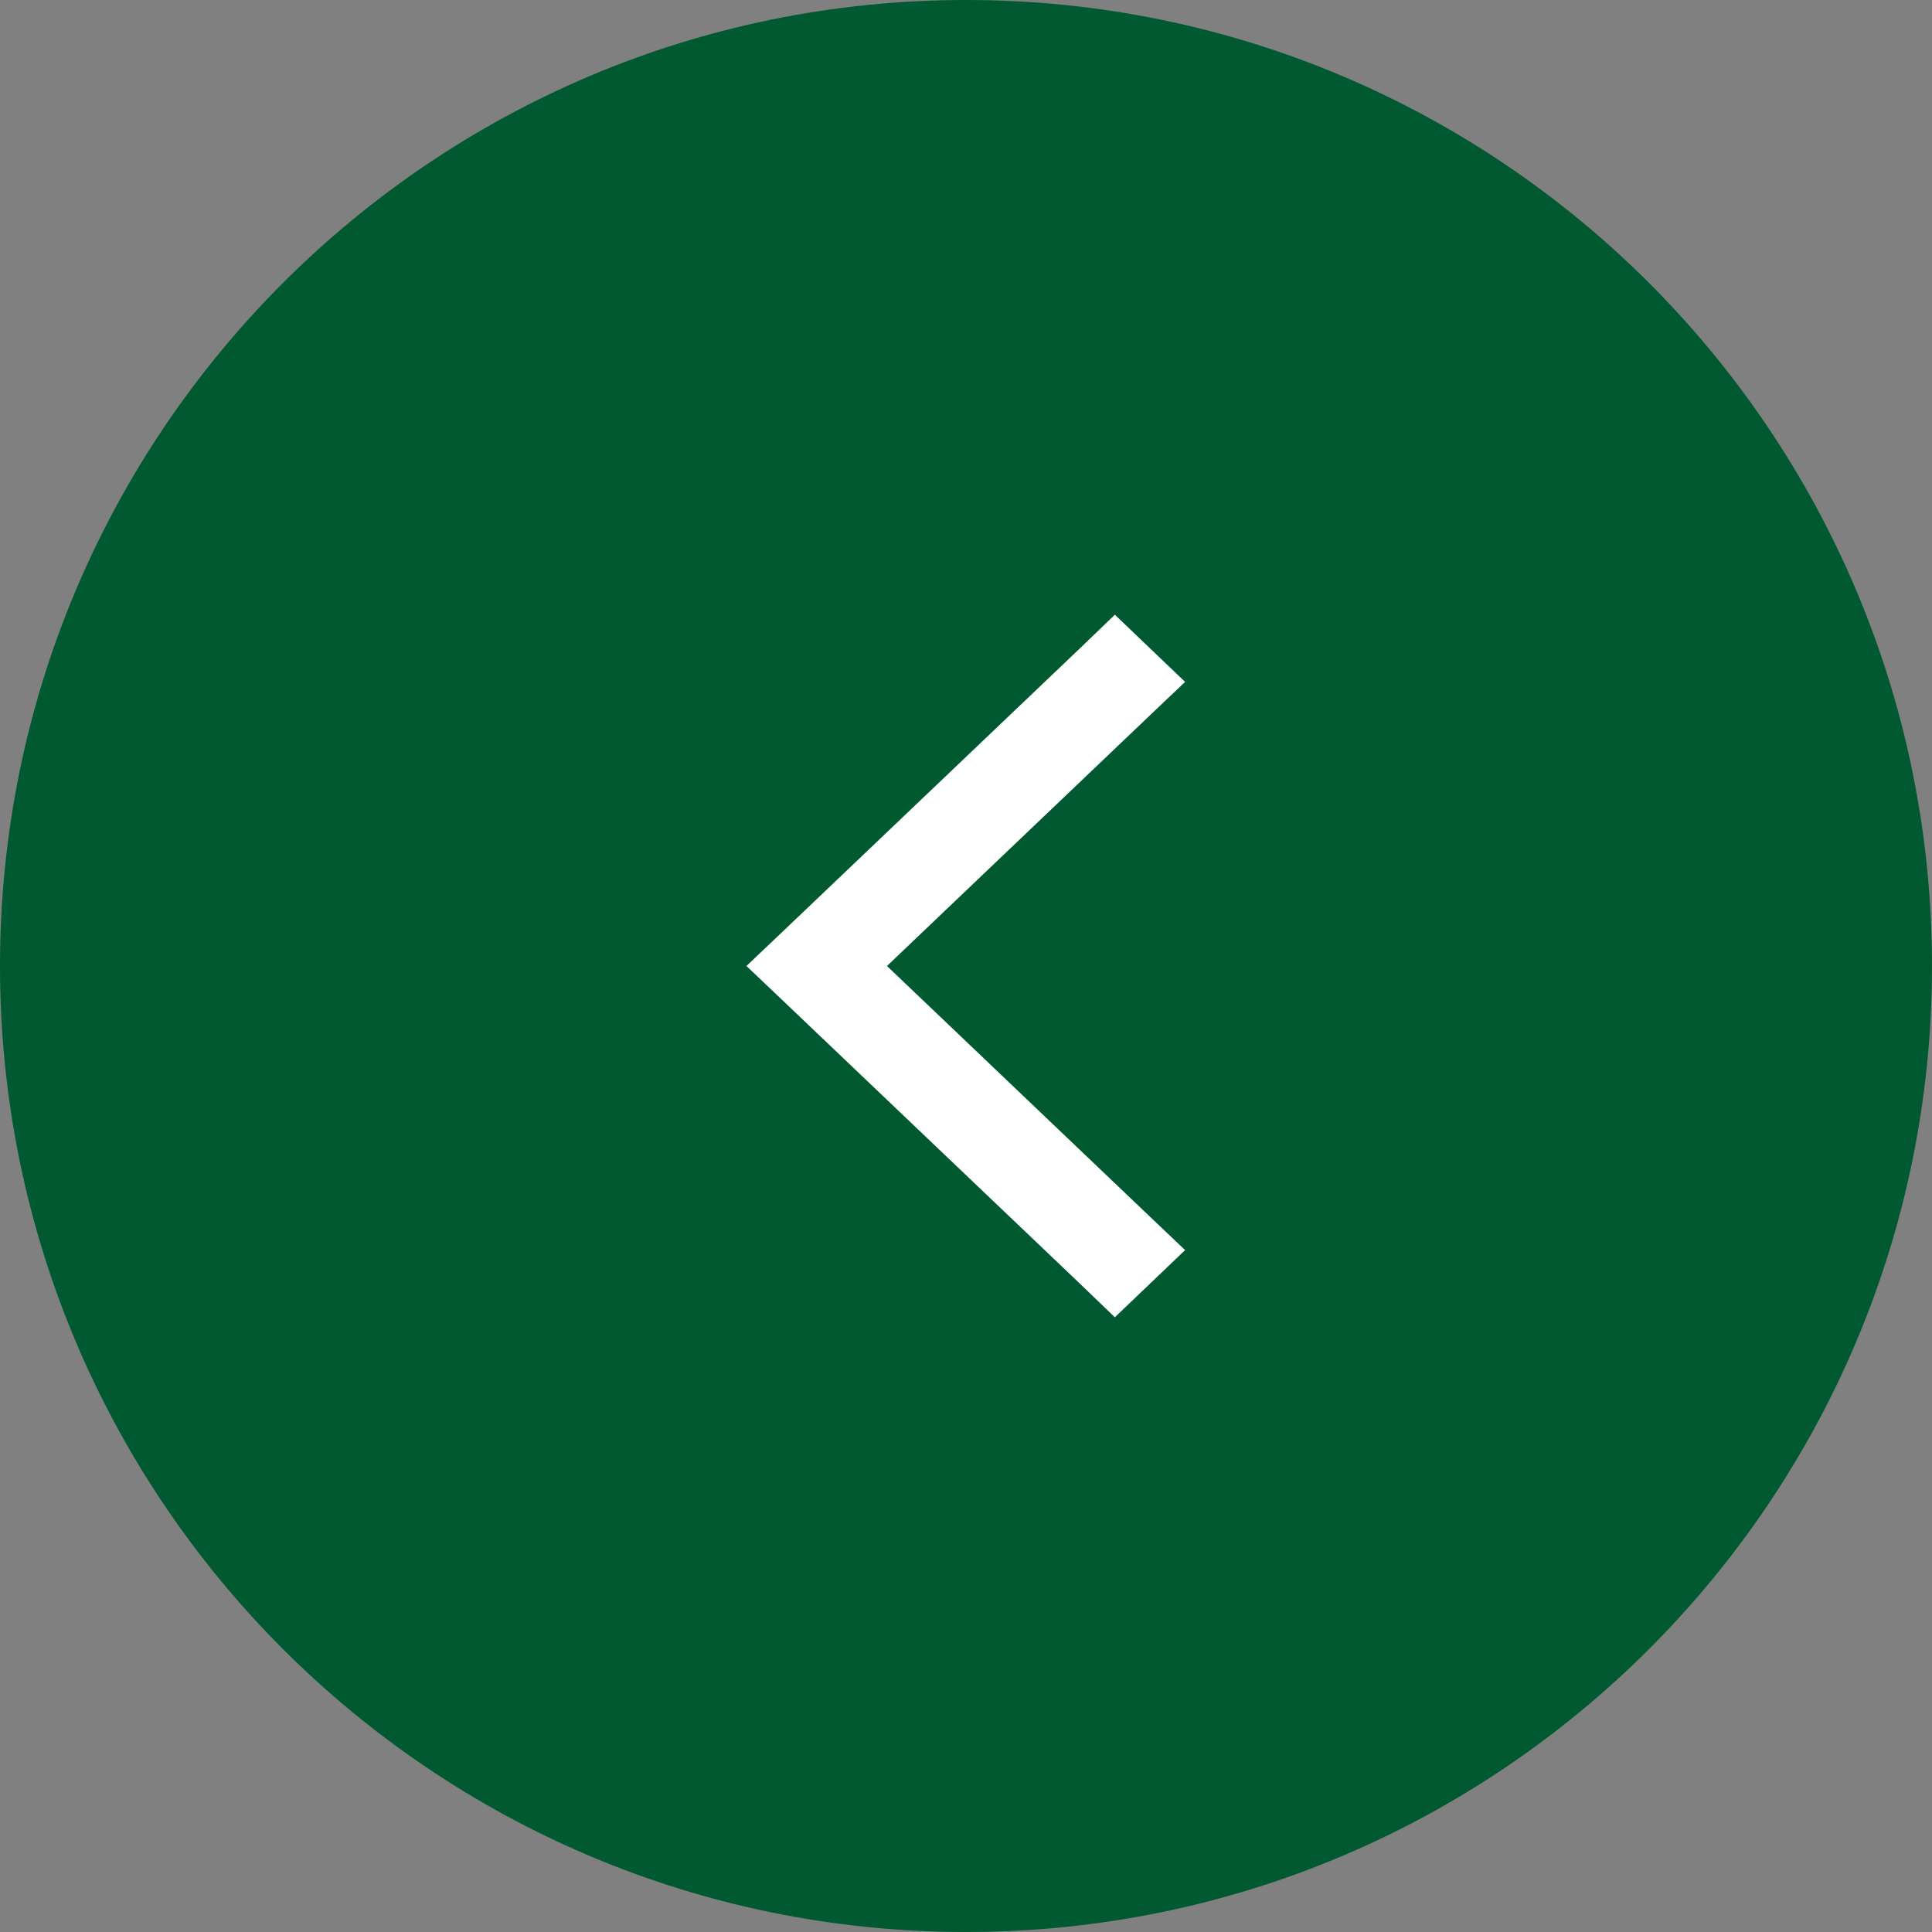 <?xml version="1.0" encoding="UTF-8"?><svg id="Ebene_1" xmlns="http://www.w3.org/2000/svg" viewBox="0 0 44 44"><rect x="0" y="0" width="44" height="44" fill="#808080" stroke="none"/><defs><style>.cls-1{fill:#005931;}.cls-1,.cls-2{stroke-width:0px;}.cls-2{fill:#fff;}</style></defs><path class="cls-1" d="m22,0h0c12.15,0,22,9.85,22,22h0c0,12.15-9.85,22-22,22h0C9.85,44,0,34.15,0,22h0C0,9.85,9.85,0,22,0Z"/><path class="cls-2" d="m17,22l.8.76,6.79,6.47.8.77,1.6-1.53-.8-.76-5.99-5.71,5.99-5.71.8-.76-1.6-1.53-.8.77-6.79,6.47-.8.76Z"/></svg>